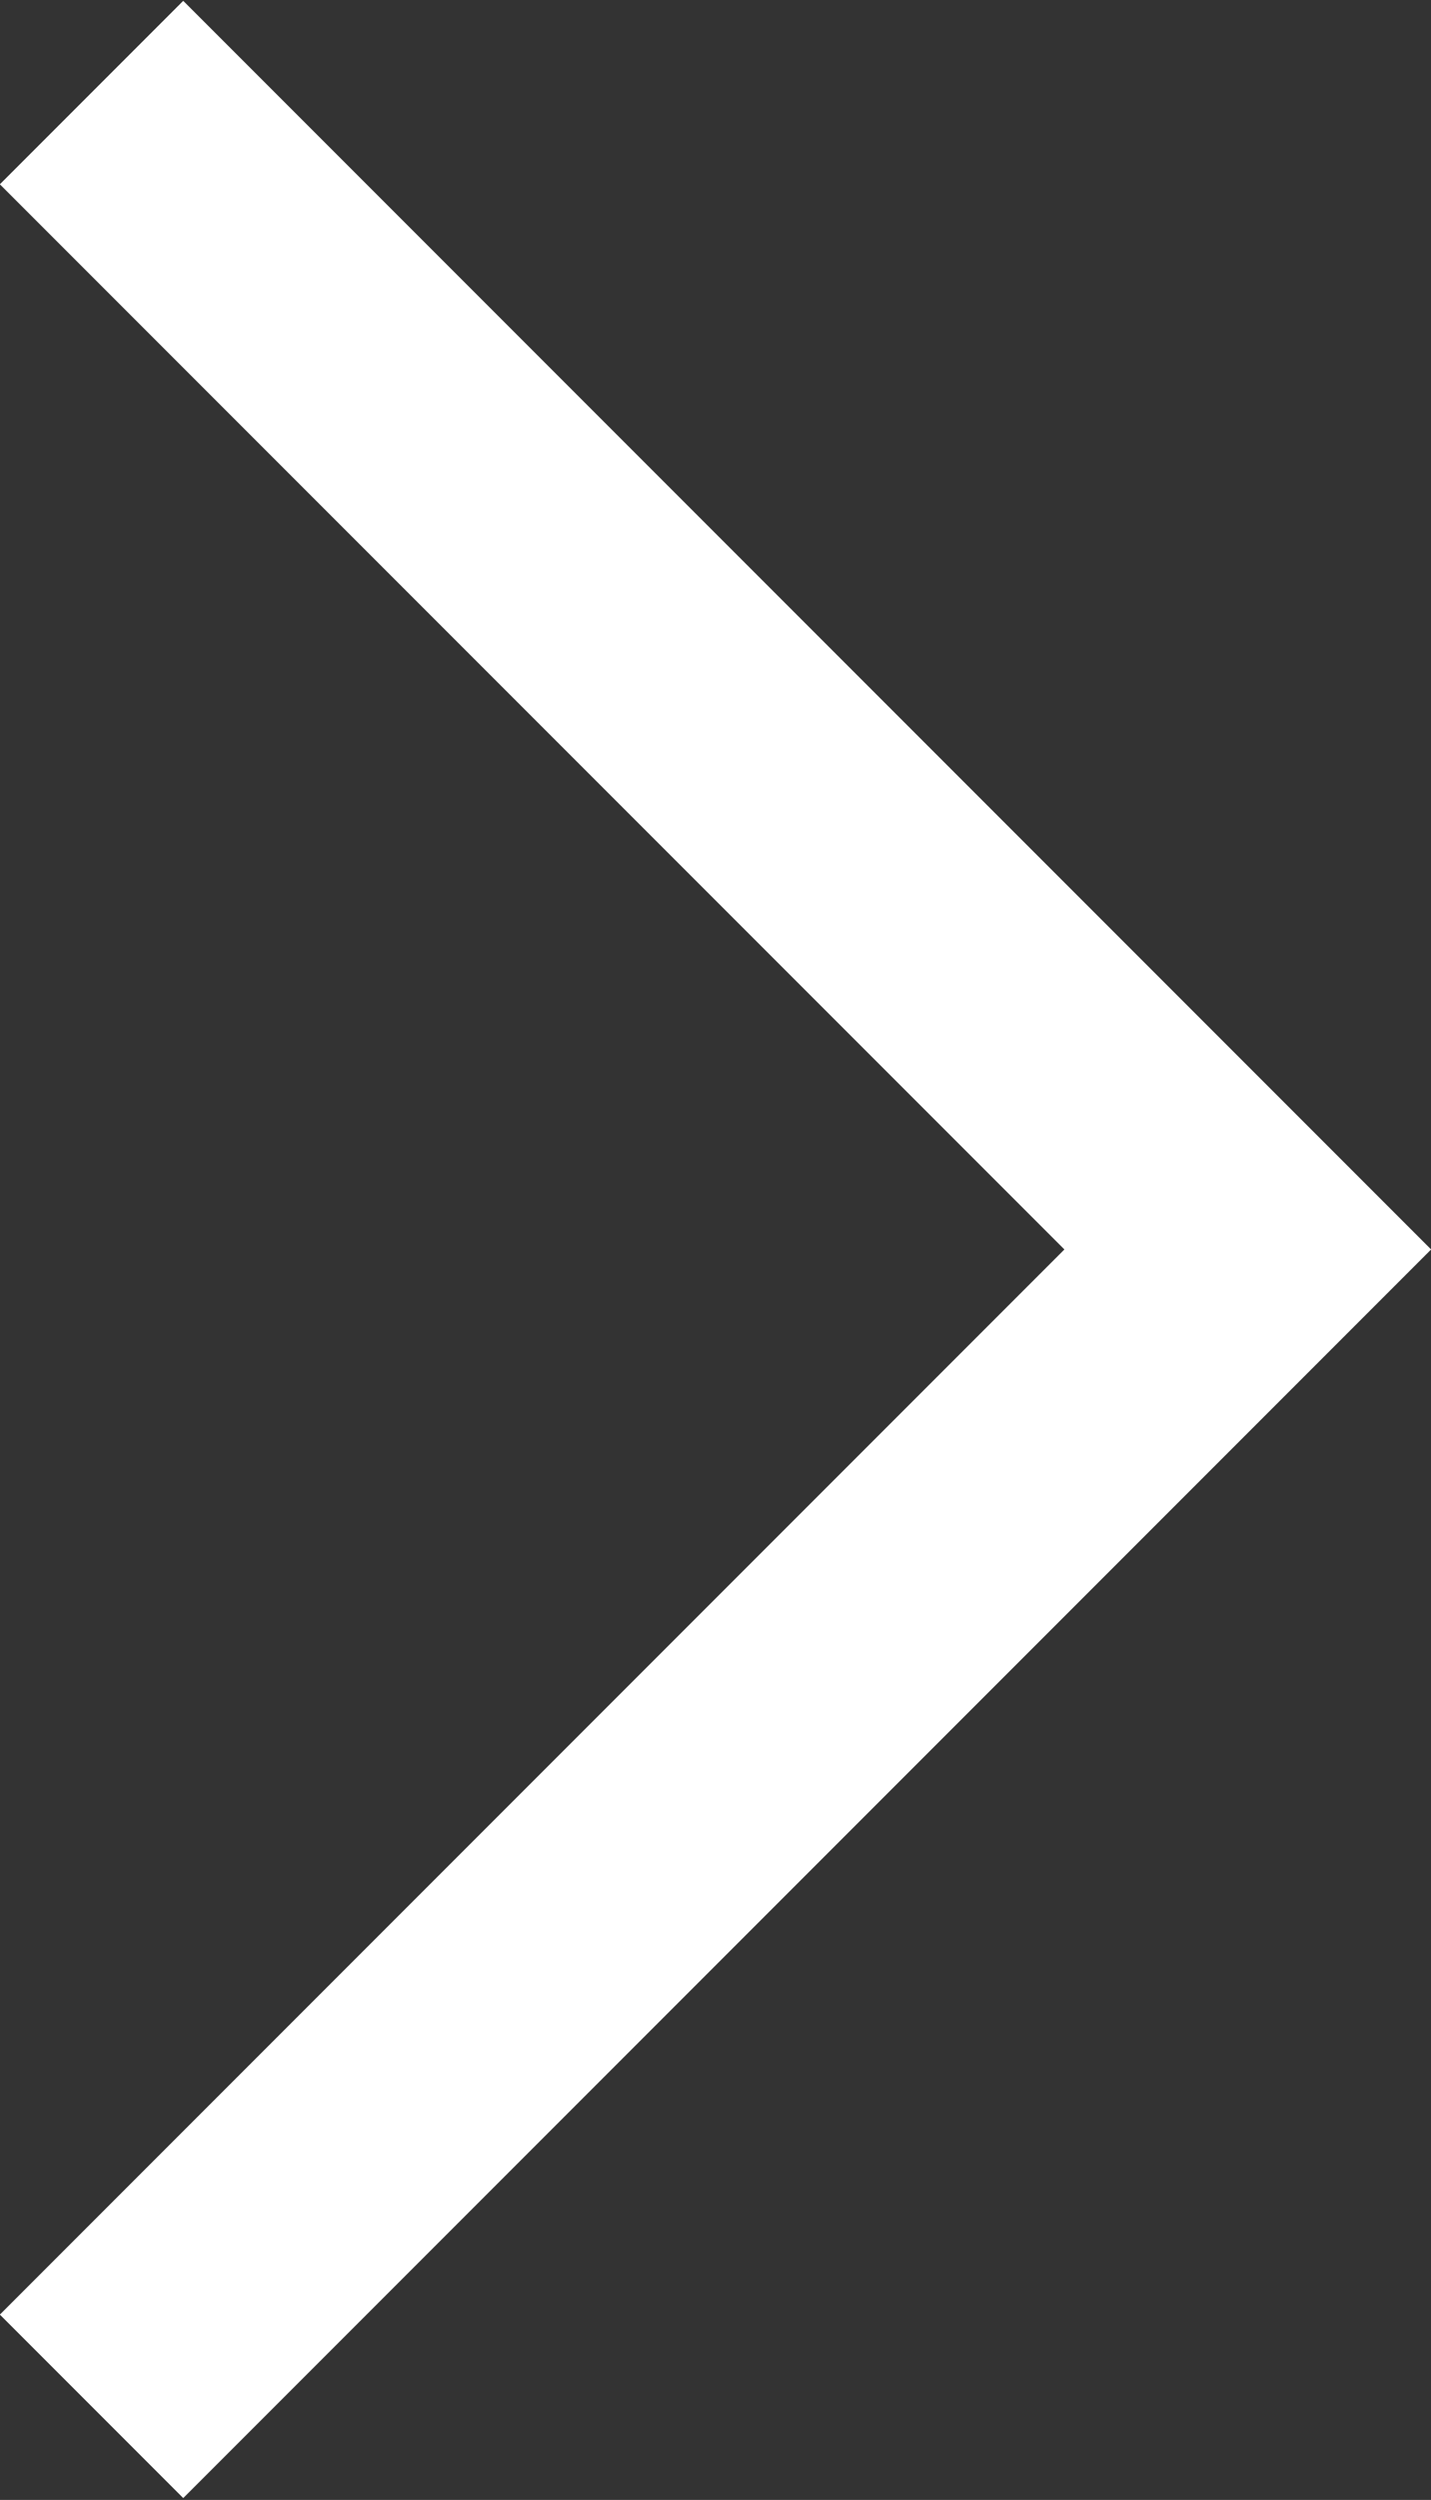 <?xml version="1.0" encoding="utf-8"?>
<!-- Generator: Adobe Illustrator 26.5.0, SVG Export Plug-In . SVG Version: 6.00 Build 0)  -->
<svg version="1.1" id="Layer_1" xmlns="http://www.w3.org/2000/svg" xmlns:xlink="http://www.w3.org/1999/xlink" x="0px" y="0px"
	 viewBox="0 0 49.2 85.9" style="enable-background:new 0 0 49.2 85.9;" xml:space="preserve">
<rect x="0" y="0" width="49.2" height="85.9" fill="#333333" stroke="none"/>
<style type="text/css">
	.st0{fill:#FFFFFF;}
</style>
<g transform="translate(-567 -5201.567)">
	<path id="Subtraction_6" class="st0" d="M573.3,5287.4L573.3,5287.4l-6.3-6.3l36.6-36.6l-36.6-36.6l6.3-6.3l42.9,42.9L573.3,5287.4
		z"/>
	<path id="Subtraction_6_-_Outline" class="st0" d="M573.3,5286l41.5-41.5l-41.5-41.5l-4.9,4.9l36.6,36.6l-36.6,36.6L573.3,5286
		 M573.3,5287.4L573.3,5287.4l-6.3-6.3l36.6-36.6l-36.6-36.6l6.3-6.3l42.9,42.9L573.3,5287.4z"/>
</g>
</svg>
